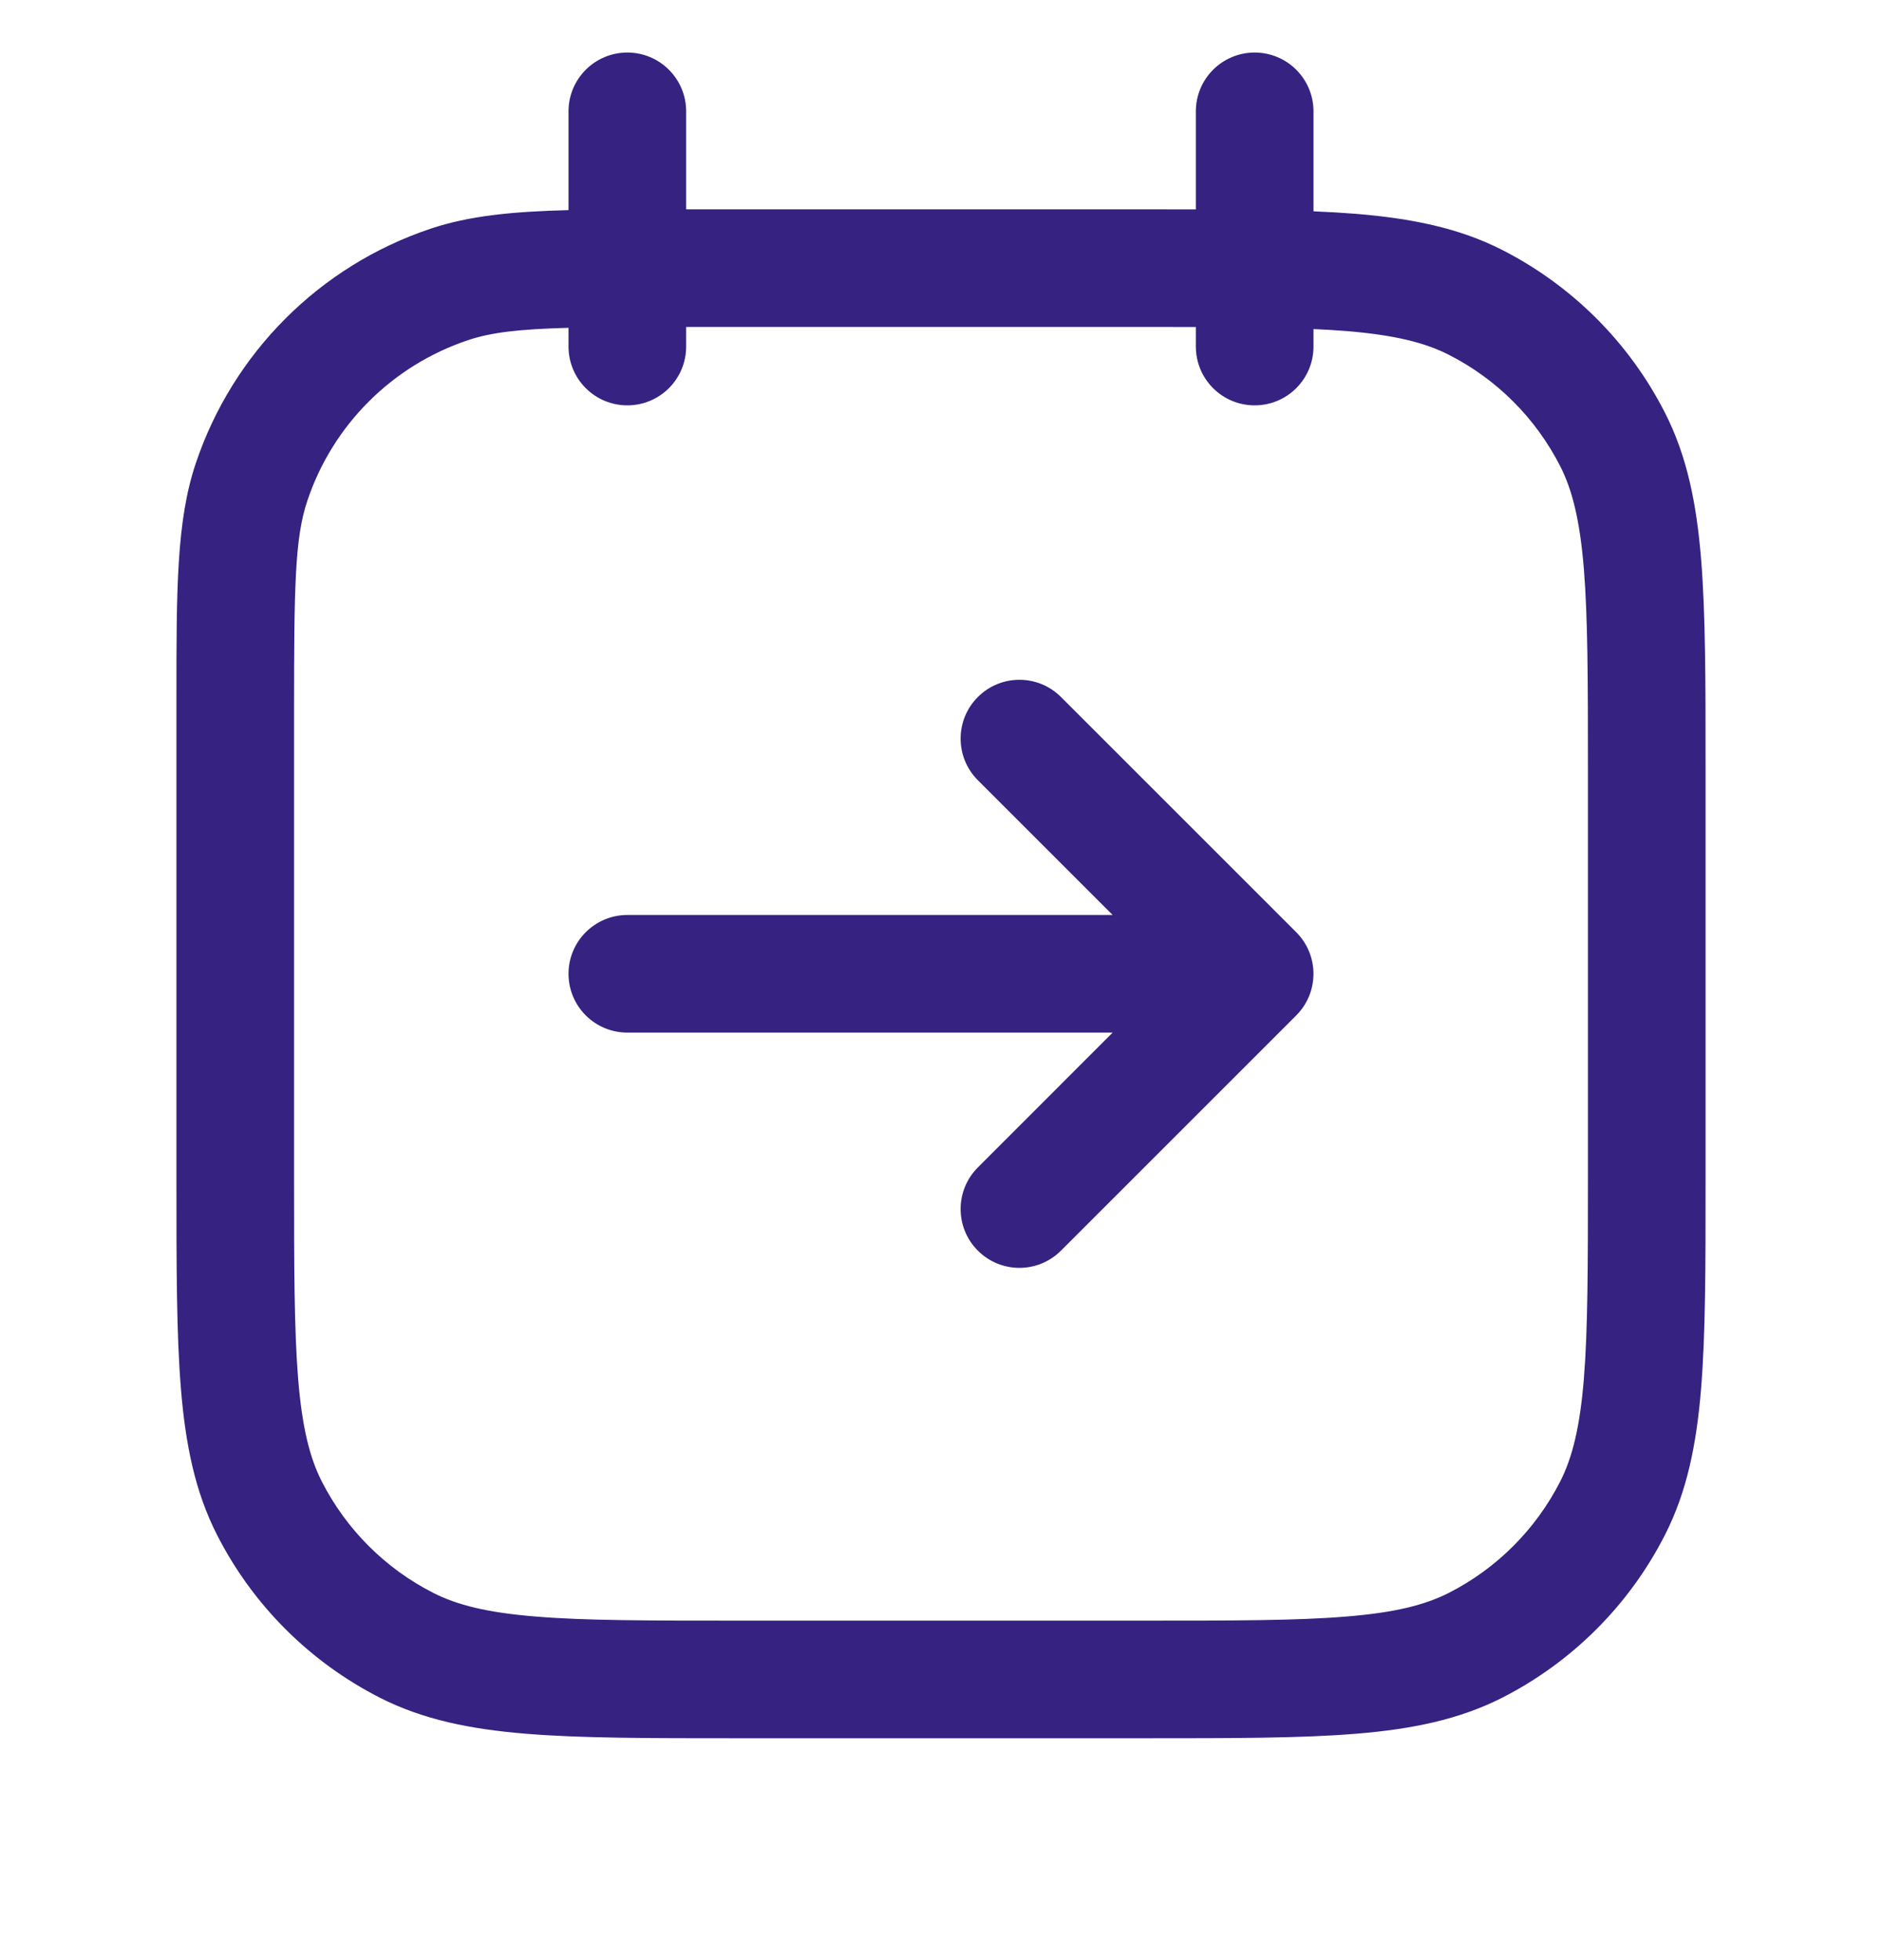 <?xml version="1.0" encoding="UTF-8"?>
<svg xmlns="http://www.w3.org/2000/svg" width="24" height="25" viewBox="0 0 24 25" fill="none">
  <g clip-path="url(#clip0_9028_3034)">
    <path fill-rule="evenodd" clip-rule="evenodd" d="M8.75 1.42C8.75 1.006 8.414 0.67 8 0.67C7.586 0.67 7.25 1.006 7.25 1.42V2.68C6.531 2.698 5.979 2.753 5.491 2.917C4.078 3.39 2.97 4.499 2.496 5.911C2.249 6.647 2.25 7.529 2.25 8.91L2.25 9.067V15.02L2.25 15.053C2.25 16.146 2.25 17.011 2.307 17.709C2.365 18.422 2.487 19.026 2.768 19.577C3.223 20.471 3.95 21.197 4.844 21.653C5.395 21.933 5.998 22.055 6.712 22.113C7.409 22.17 8.275 22.17 9.367 22.17H9.4H14.6H14.633C15.725 22.17 16.591 22.17 17.288 22.113C18.002 22.055 18.605 21.933 19.157 21.653C20.05 21.197 20.777 20.471 21.232 19.577C21.513 19.026 21.635 18.422 21.693 17.709C21.75 17.011 21.75 16.146 21.75 15.053V15.02V9.82V9.787C21.75 8.695 21.75 7.83 21.693 7.132C21.635 6.419 21.513 5.815 21.232 5.264C20.777 4.37 20.05 3.644 19.157 3.188C18.605 2.907 18.002 2.786 17.288 2.727C17.119 2.714 16.94 2.703 16.75 2.695V1.42C16.75 1.006 16.414 0.67 16 0.67C15.586 0.67 15.25 1.006 15.25 1.42V2.671C15.053 2.67 14.847 2.67 14.633 2.67H14.633L14.6 2.67H8.75V1.42ZM15.25 4.42V4.171C15.046 4.17 14.83 4.17 14.6 4.17H8.75V4.42C8.75 4.835 8.414 5.17 8 5.17C7.586 5.17 7.25 4.835 7.25 4.42V4.181C6.624 4.198 6.267 4.238 5.967 4.339C5.001 4.663 4.242 5.421 3.919 6.388C3.76 6.861 3.75 7.474 3.75 9.067V15.02C3.75 16.153 3.751 16.957 3.802 17.587C3.853 18.207 3.949 18.591 4.104 18.896C4.416 19.507 4.913 20.005 5.525 20.316C5.829 20.471 6.213 20.568 6.834 20.618C7.463 20.67 8.268 20.67 9.4 20.67H14.6C15.732 20.67 16.537 20.67 17.166 20.618C17.787 20.568 18.171 20.471 18.476 20.316C19.087 20.005 19.584 19.507 19.896 18.896C20.051 18.591 20.147 18.207 20.198 17.587C20.249 16.957 20.25 16.153 20.25 15.02V9.82C20.25 8.688 20.249 7.884 20.198 7.254C20.147 6.634 20.051 6.249 19.896 5.945C19.584 5.333 19.087 4.836 18.476 4.525C18.171 4.37 17.787 4.273 17.166 4.222C17.035 4.212 16.897 4.203 16.75 4.197V4.42C16.75 4.835 16.414 5.17 16 5.17C15.586 5.17 15.25 4.835 15.25 4.42ZM13.53 8.89C13.237 8.597 12.763 8.597 12.47 8.89C12.177 9.183 12.177 9.658 12.47 9.951L14.189 11.67H8C7.586 11.67 7.25 12.006 7.25 12.42C7.25 12.835 7.586 13.17 8 13.17H14.189L12.47 14.89C12.177 15.183 12.177 15.658 12.47 15.951C12.763 16.244 13.237 16.244 13.53 15.951L16.53 12.951C16.823 12.658 16.823 12.183 16.53 11.89L13.53 8.89Z" fill="#352281"></path>
  </g>
  <defs>
    <clipPath id="clip0_9028_3034">
      <rect width="24" height="24" fill="white" transform="translate(0 0.42)"></rect>
    </clipPath>
  </defs>
</svg>
